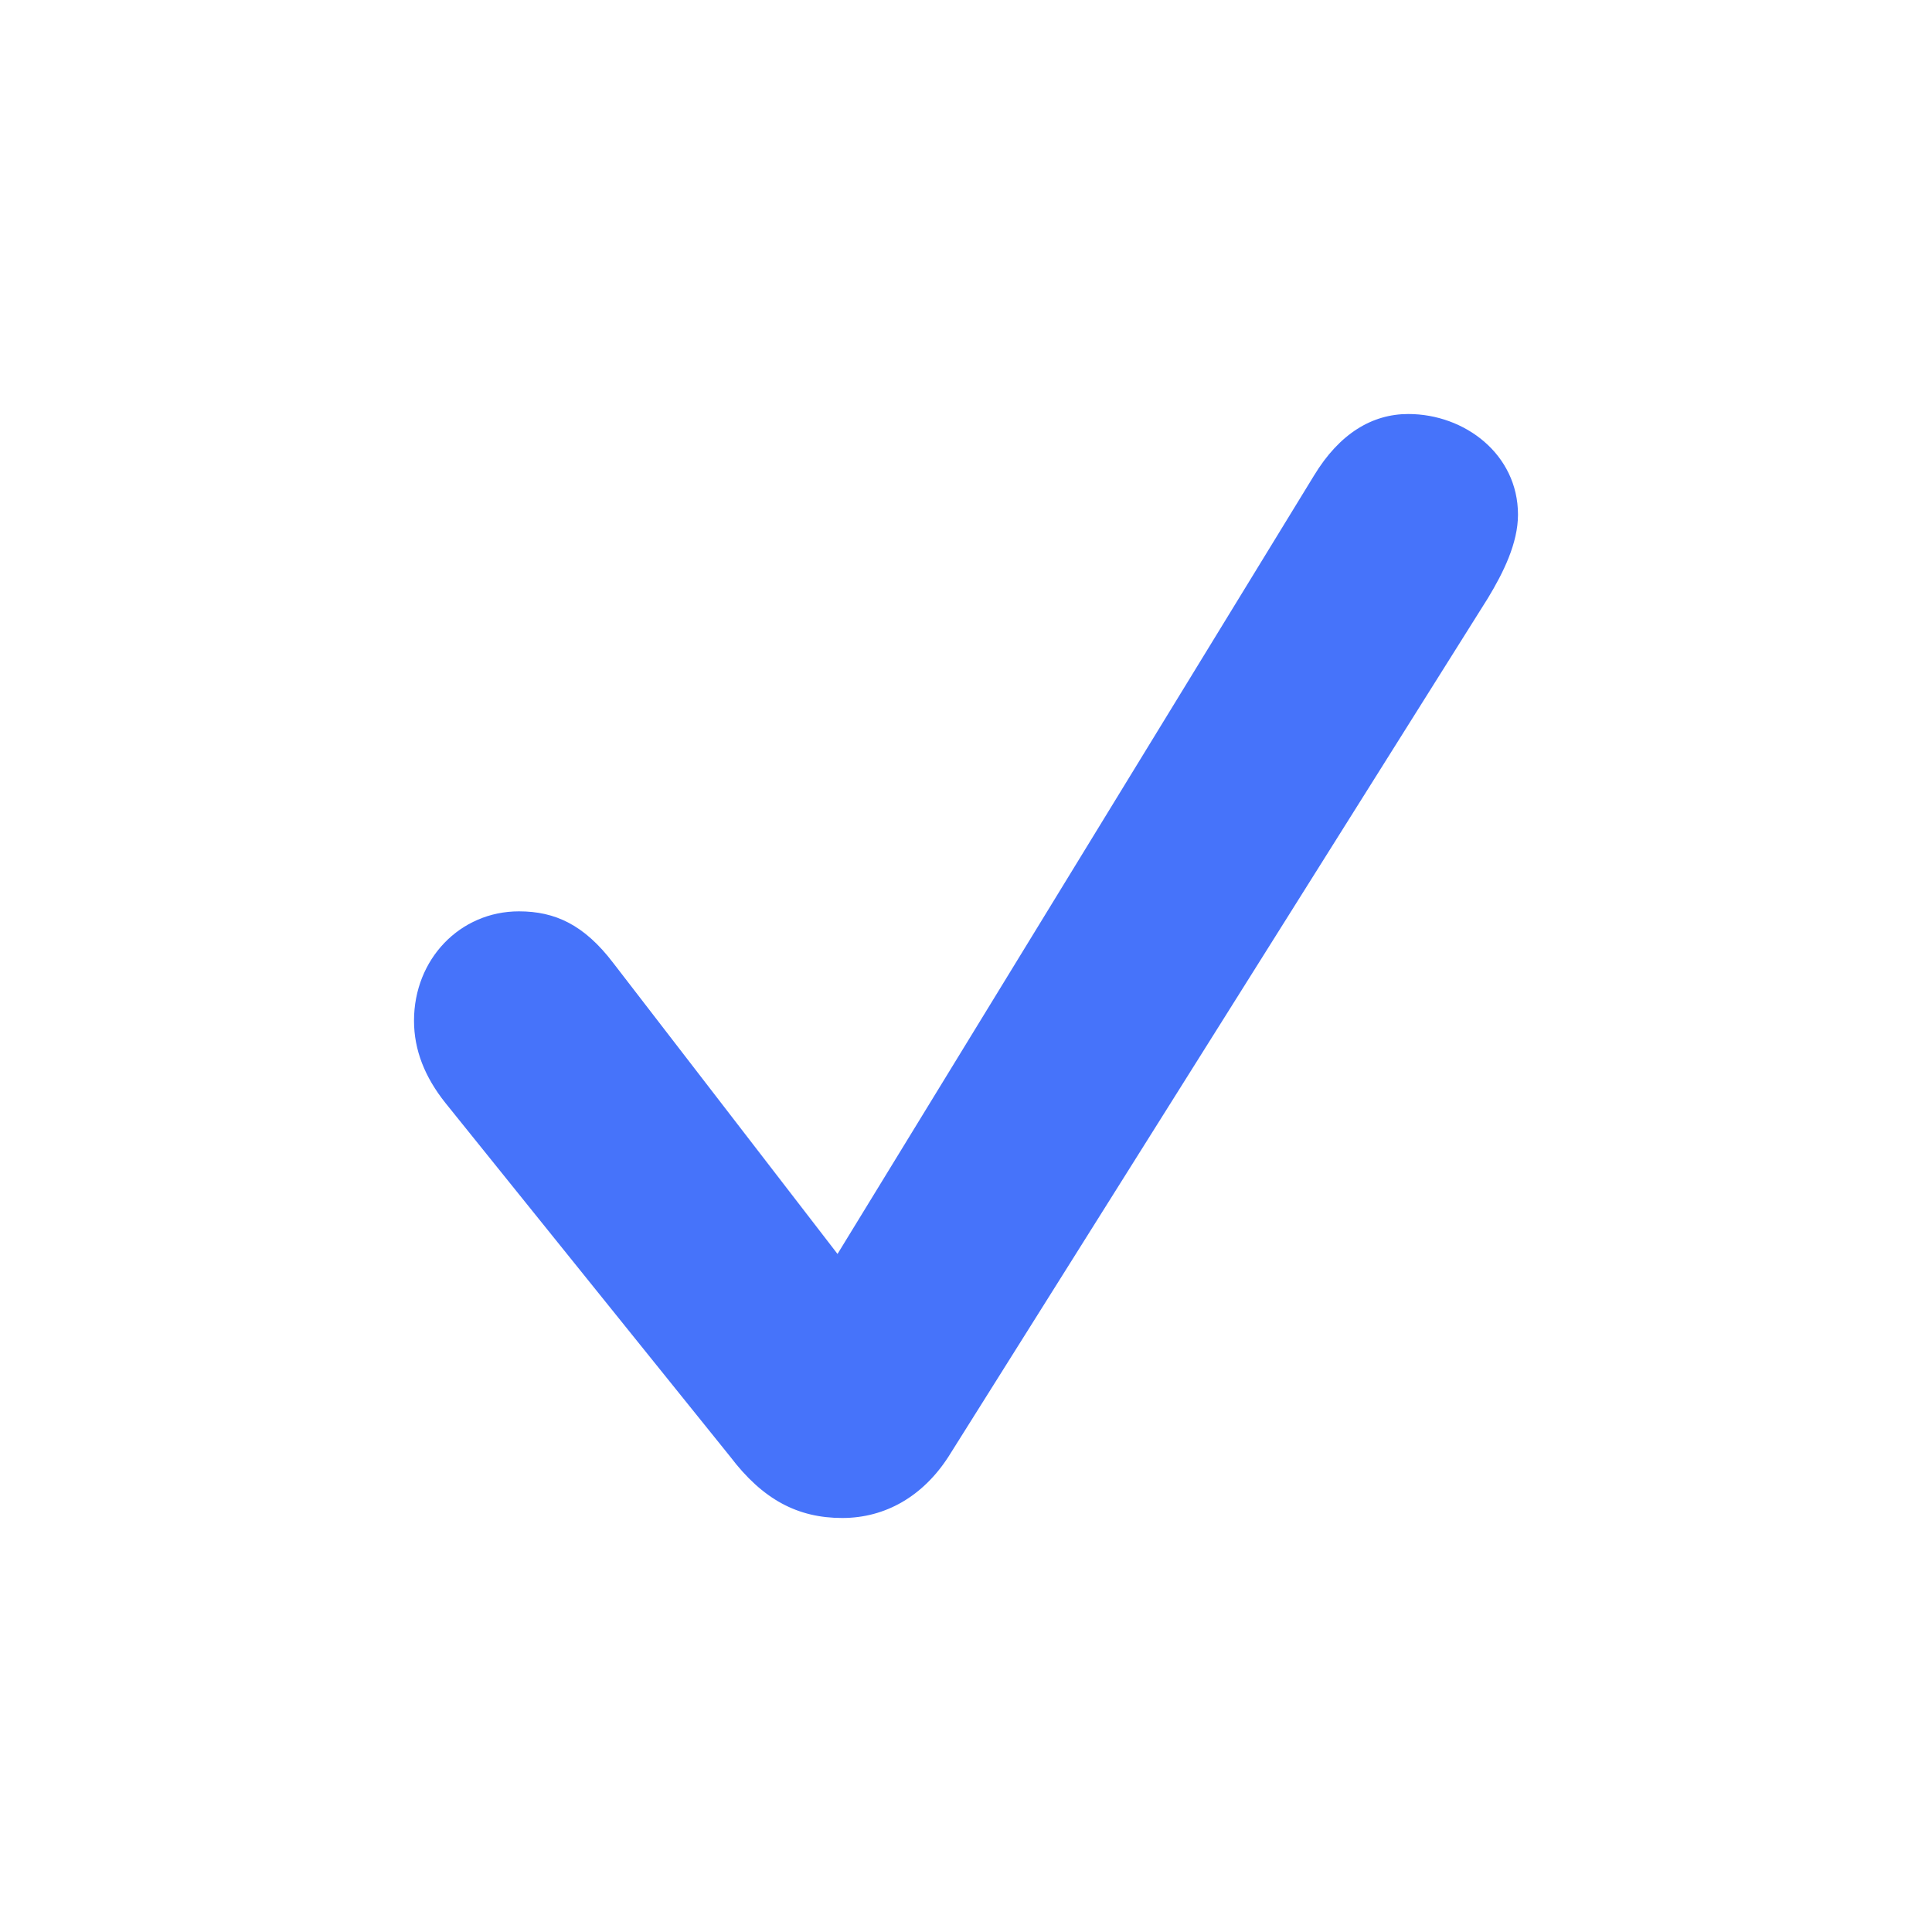 <svg xmlns="http://www.w3.org/2000/svg" width="24" height="24" fill="none" viewBox="0 0 24 24">
  <path fill="#4673FA" d="M11.783 18.094c-.315.489-.78.763-1.32.763-.554 0-.988-.229-1.393-.763l-3.537-4.393c-.255-.32-.39-.656-.39-1.022 0-.763.57-1.358 1.304-1.358.45 0 .81.168 1.17.64l2.787 3.616 5.92-9.671c.315-.519.72-.763 1.17-.763.704 0 1.363.503 1.363 1.25 0 .352-.18.718-.374 1.038l-6.7 10.663z"/>
</svg>
